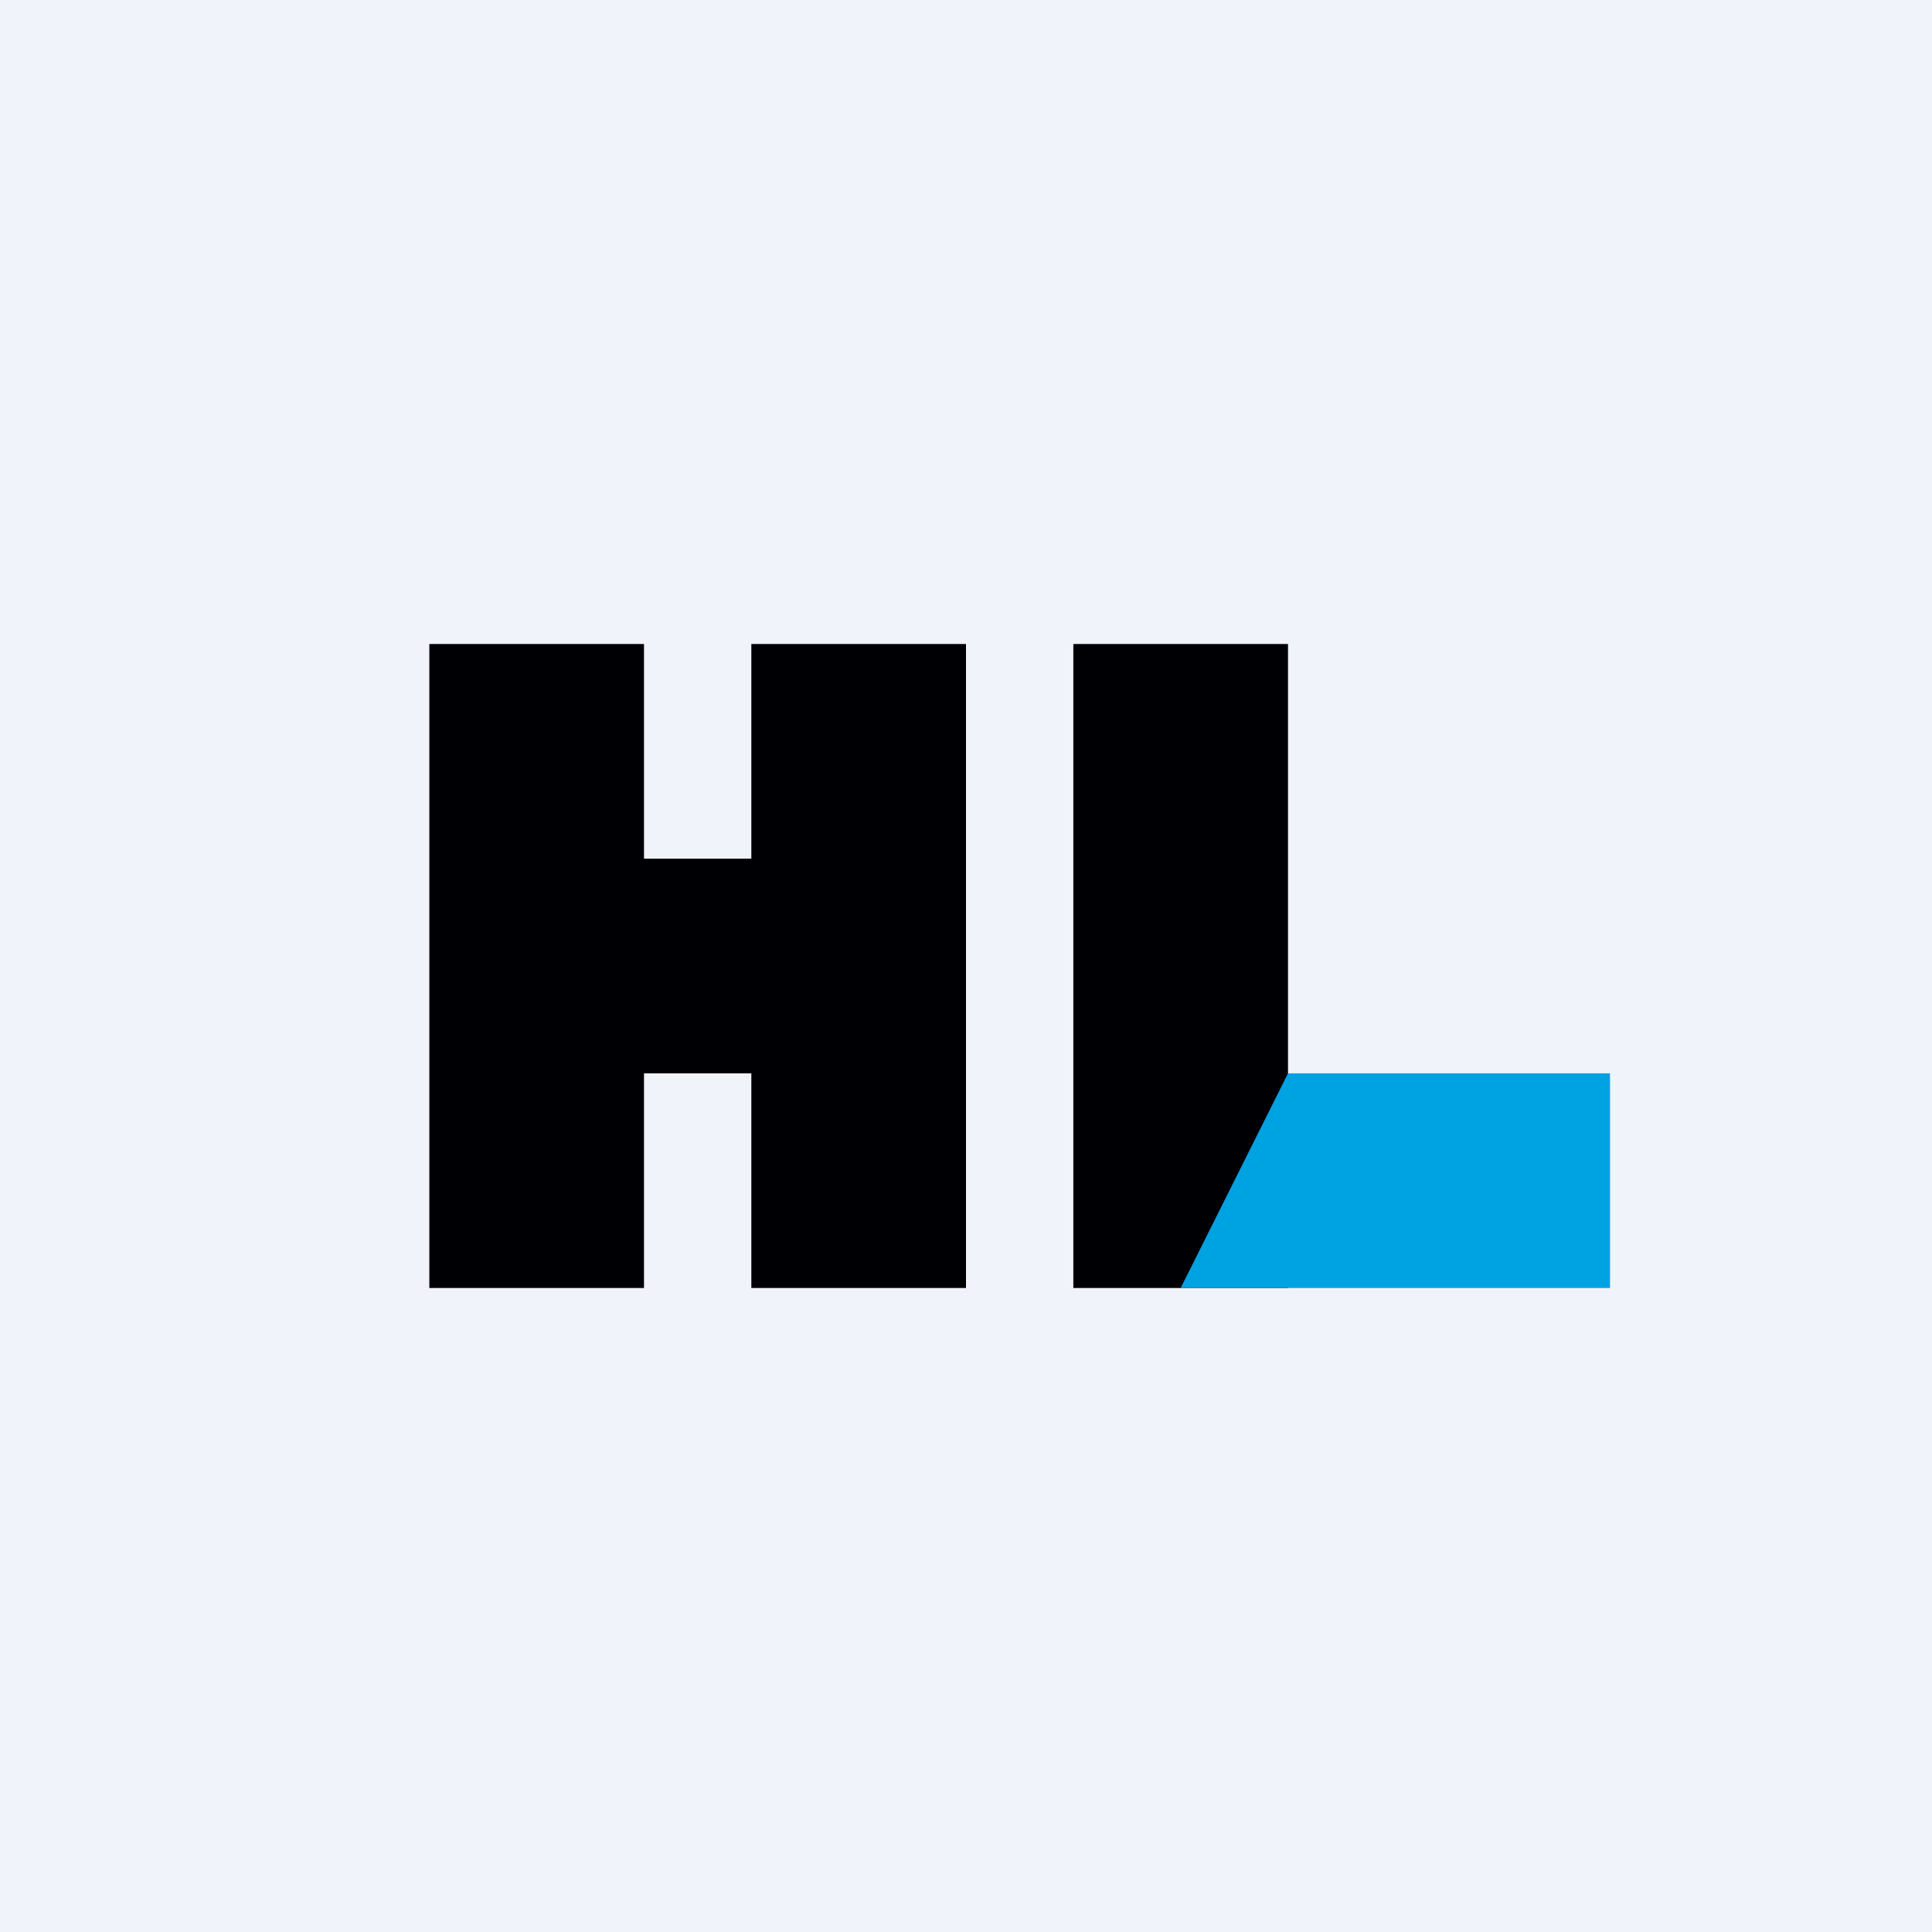 <!-- by TradingView --><svg width="18" height="18" viewBox="0 0 18 18" xmlns="http://www.w3.org/2000/svg"><path fill="#F0F3FA" d="M0 0h18v18H0z"/><path fill="#000004" d="M10 6h2v6h-2z"/><path d="M15 10v2h-4l1-2h3Z" fill="#00A3E2"/><path d="M4 6h2v2h1V6h2v6H7v-2H6v2H4V6Z" fill="#000004"/></svg>